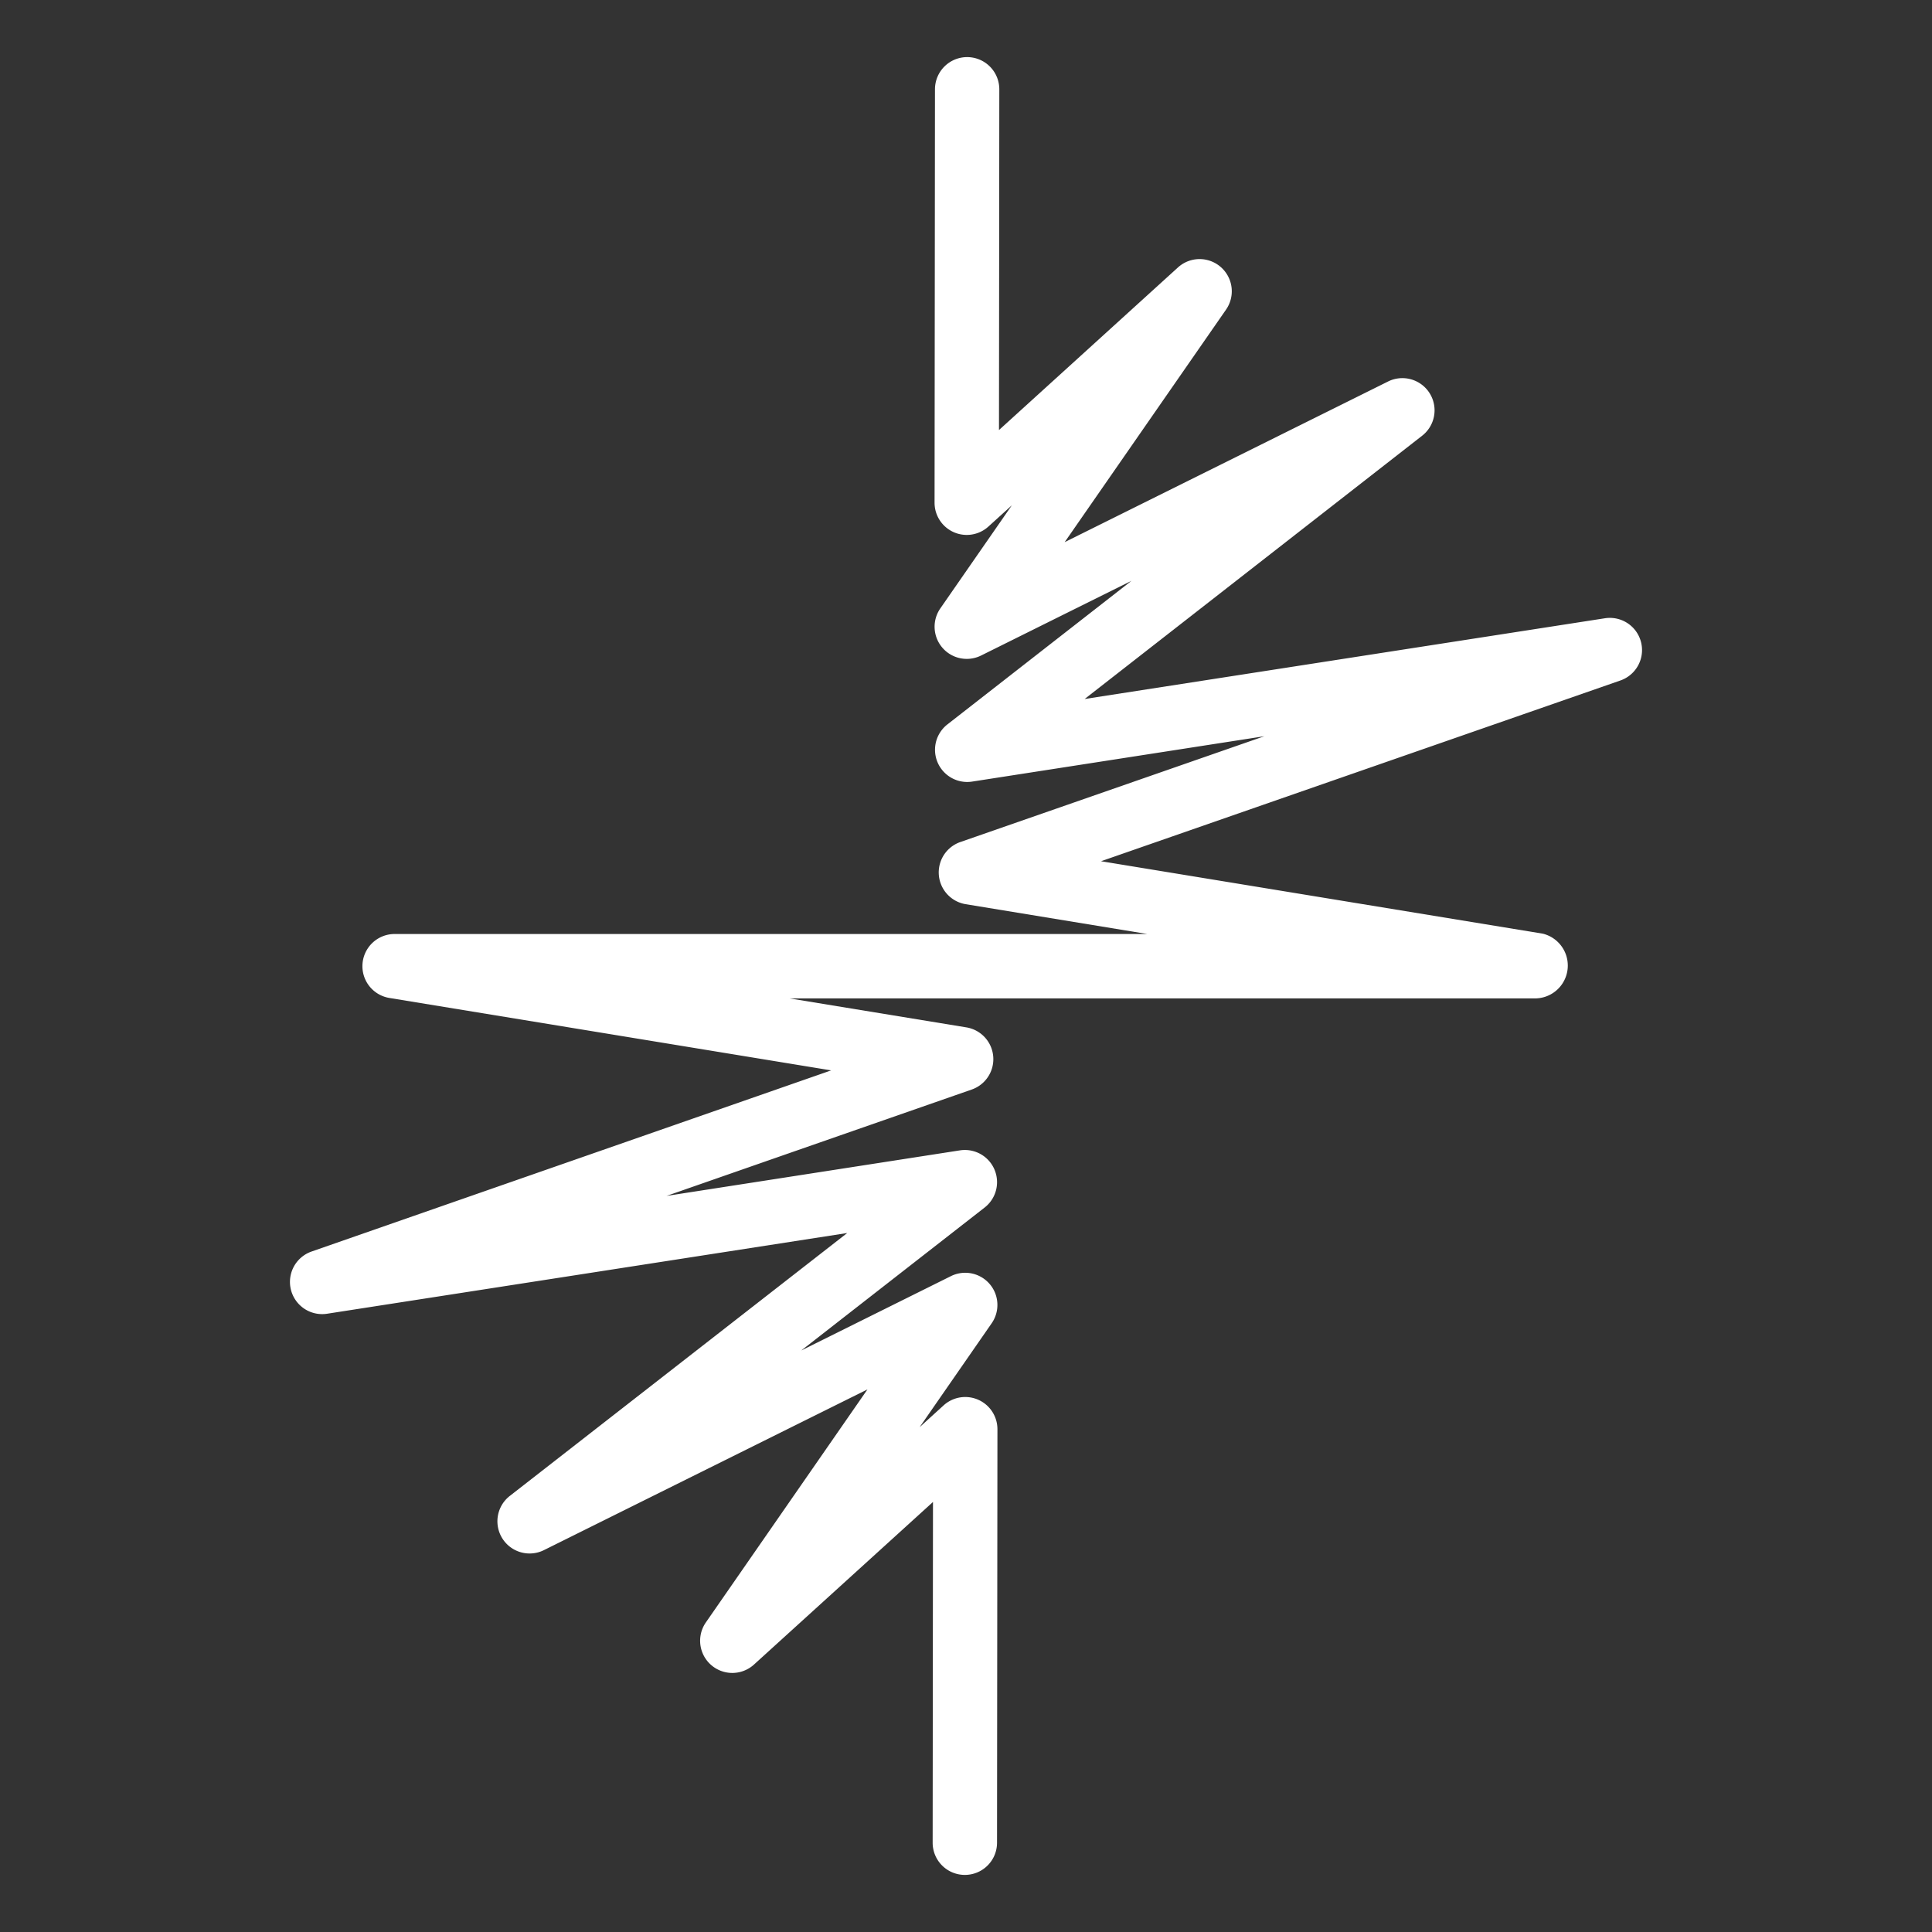 <svg xmlns="http://www.w3.org/2000/svg" id="Helika_Logo" data-name="Helika Logo" viewBox="0 0 1000 1000"><rect x="0" y="0" width="1000" height="1000" fill="#333333" stroke="none"/><defs><style>.cls-1{fill:#fff;}</style></defs><path id="Icon" class="cls-1" d="M499.38,970.45h0a16.66,16.66,0,0,1-16.64-16.68l.17-176.35L390.23,861.6a16.66,16.66,0,0,1-24.89-21.82L449,719.15l-167.48,83.2a16.66,16.66,0,0,1-17.65-28.06L438.52,638.21,169.21,680a16.66,16.66,0,0,1-8-32.19l269-93.78-228.72-37.5a16.66,16.66,0,0,1,2.7-33.09H593.86L499.8,468A16.66,16.66,0,0,1,497,435.86l157.43-54.79L503.18,404.55a16.66,16.66,0,0,1-12.8-29.6l95.29-74.33-77.84,38.67a16.65,16.65,0,0,1-21.1-24.41l37-53.33-12.14,11a16.66,16.66,0,0,1-27.86-12.35l.21-214a16.66,16.66,0,0,1,16.66-16.64h0a16.66,16.66,0,0,1,16.64,16.68l-.17,176.35,92.66-84.18a16.66,16.66,0,0,1,24.88,21.83L551.08,280.61,718.5,197.44a16.66,16.66,0,0,1,17.65,28.05L561.41,361.8,830.79,320a16.66,16.66,0,0,1,8,32.19l-268.9,93.58,228.64,37.49a17,17,0,0,1-3.74,33.51H408.69l91.51,15A16.66,16.66,0,0,1,503,563.93L345,619l151.84-23.57a16.65,16.65,0,0,1,12.79,29.6L414.75,699l77.42-38.46a16.65,16.65,0,0,1,21.1,24.41L476,738.7l12.41-11.28a16.66,16.66,0,0,1,27.86,12.35l-.21,214A16.65,16.65,0,0,1,499.38,970.45Z"></path></svg>